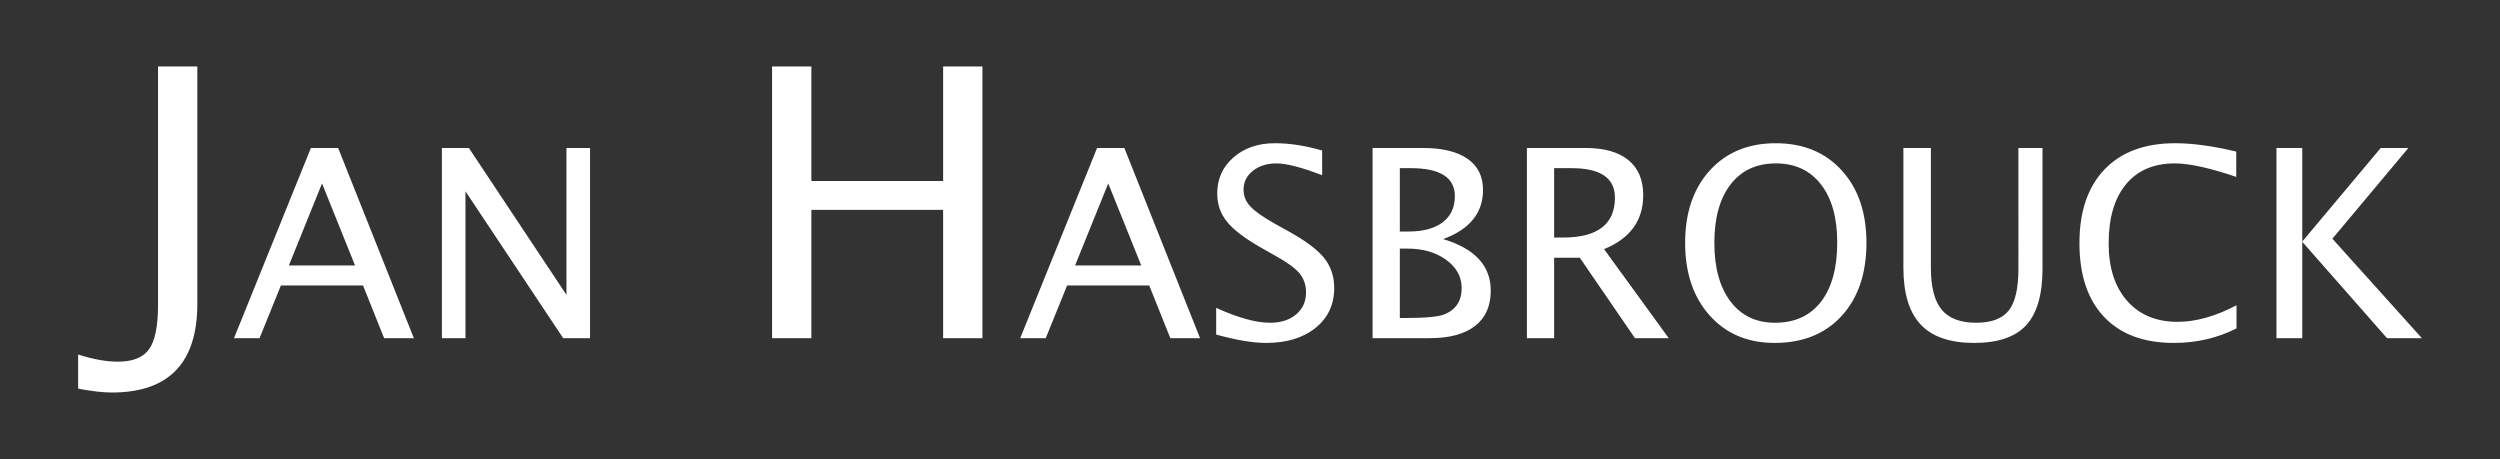 <svg version="1.1" xmlns="http://www.w3.org/2000/svg" xmlns:xlink="http://www.w3.org/1999/xlink" x="0px" y="0px"
	 viewBox="0 0 512 94" style="enable-background:new 0 0 512 94;" xml:space="preserve">
<rect x="0" y="0" width="512" height="94" fill="#333333" stroke="none"/>
<path style="fill:#FFFFFF;" d="M16,79.597v-6.993c3.066,0.978,5.775,1.467,8.125,1.467c3.066,0,5.206-0.859,6.42-2.576
	c1.213-1.717,1.82-4.718,1.82-9.004V13.613h8.048v48.614c0,12.106-5.839,18.16-17.515,18.16C21.11,80.387,18.811,80.123,16,79.597z
	 M78.667,69.258l-4.319-10.791H57.526l-4.373,10.791h-5.232L63.67,30.306h5.58l15.507,38.952H78.667z M72.711,54.362L65.95,37.57
	l-6.788,16.792H72.711z M90.498,69.258V30.306h5.526l19.987,30.082V30.306h4.829v38.952h-5.5L95.328,39.176v30.083H90.498z
	 M158.121,69.258V13.613h8.048v23.461h26.982V13.613h8.048v55.645h-8.048V42.977h-26.982v26.281H158.121z M239.683,69.258
	l-4.319-10.791h-16.822l-4.373,10.791h-5.232l15.749-38.952h5.58l15.507,38.952H239.683z M233.727,54.362l-6.761-16.792
	l-6.788,16.792H233.727z M259.294,70.231c-2.665,0-6.072-0.57-10.222-1.71v-5.474c4.471,2.035,8.147,3.053,11.026,3.053
	c2.218,0,4.002-0.57,5.353-1.711c1.351-1.14,2.026-2.64,2.026-4.5c0-1.527-0.443-2.825-1.328-3.896
	c-0.886-1.07-2.519-2.263-4.896-3.579l-2.737-1.553c-3.381-1.895-5.764-3.68-7.15-5.356c-1.386-1.675-2.079-3.627-2.079-5.855
	c0-3,1.109-5.47,3.327-7.409c2.217-1.938,5.044-2.908,8.478-2.908c3.058,0,6.285,0.5,9.684,1.5v5.053
	c-4.185-1.614-7.306-2.421-9.363-2.421c-1.95,0-3.559,0.509-4.829,1.526c-1.27,1.018-1.905,2.299-1.905,3.843
	c0,1.298,0.465,2.447,1.395,3.448c0.93,1,2.629,2.193,5.097,3.579l2.844,1.579c3.434,1.913,5.831,3.72,7.19,5.421
	c1.359,1.702,2.039,3.747,2.039,6.132c0,3.386-1.274,6.106-3.823,8.159C266.874,69.205,263.497,70.231,259.294,70.231z
	 M281.105,69.258V30.306h10.302c3.971,0,7.015,0.737,9.136,2.211c2.119,1.474,3.18,3.597,3.18,6.369c0,4.72-2.72,8.08-8.157,10.08
	c6.493,1.948,9.74,5.466,9.74,10.554c0,3.158-1.073,5.571-3.219,7.238c-2.146,1.667-5.241,2.5-9.284,2.5H281.105z M286.686,47.413
	h1.798c3.004,0,5.334-0.632,6.988-1.895c1.655-1.263,2.482-3.044,2.482-5.342c0-3.825-3.023-5.738-9.068-5.738h-2.2V47.413z
	 M286.686,65.126h1.154c4.131,0,6.805-0.254,8.022-0.763c2.324-0.965,3.487-2.754,3.487-5.369c0-2.316-1.055-4.241-3.166-5.777
	c-2.11-1.535-4.748-2.303-7.914-2.303h-1.583V65.126z M312.71,69.258V30.306h12.018c3.81,0,6.729,0.825,8.759,2.474
	s3.045,4.044,3.045,7.185c0,5.194-2.674,8.878-8.022,11.054l13.253,18.239h-6.922l-11.295-16.476h-5.258v16.476H312.71z
	 M318.289,48.65h1.825c7.082,0,10.624-2.728,10.624-8.185c0-4.018-2.97-6.027-8.908-6.027h-3.541V48.65z M363.441,70.231
	c-5.509,0-9.941-1.872-13.294-5.618c-3.354-3.746-5.03-8.698-5.03-14.857c0-6.193,1.685-11.146,5.057-14.856
	c3.372-3.711,7.873-5.566,13.508-5.566c5.617,0,10.114,1.851,13.495,5.553c3.381,3.702,5.071,8.641,5.071,14.817
	c0,6.299-1.69,11.295-5.071,14.988C373.797,68.385,369.217,70.231,363.441,70.231z M363.521,66.099c4.061,0,7.199-1.435,9.417-4.303
	c2.218-2.869,3.327-6.917,3.327-12.146c0-5.07-1.113-9.036-3.341-11.896c-2.226-2.86-5.308-4.29-9.242-4.29
	c-3.952,0-7.038,1.435-9.256,4.303s-3.327,6.856-3.327,11.961c0,5.088,1.101,9.089,3.301,12.001S359.641,66.099,363.521,66.099z
	 M389.814,30.306h5.633v24.582c0,3.913,0.738,6.759,2.213,8.54c1.475,1.781,3.824,2.671,7.043,2.671
	c3.148,0,5.379-0.838,6.694-2.513c1.315-1.676,1.972-4.514,1.972-8.514V30.306h4.936v24.687c0,5.316-1.113,9.185-3.34,11.606
	s-5.773,3.631-10.637,3.631c-4.956,0-8.613-1.254-10.973-3.763c-2.36-2.509-3.541-6.387-3.541-11.633V30.306z M445.214,70.231
	c-6.172,0-10.938-1.775-14.3-5.329c-3.363-3.553-5.044-8.584-5.044-15.094c0-6.492,1.712-11.527,5.138-15.107
	c3.425-3.579,8.25-5.369,14.473-5.369c3.56,0,7.727,0.57,12.503,1.71v5.185c-5.437-1.843-9.632-2.764-12.583-2.764
	c-4.31,0-7.646,1.43-10.007,4.29c-2.361,2.86-3.542,6.896-3.542,12.106c0,4.965,1.261,8.882,3.783,11.751
	c2.523,2.869,5.965,4.303,10.329,4.303c3.756,0,7.781-1.132,12.073-3.395v4.738C454.12,69.24,449.845,70.231,445.214,70.231z
	 M466.221,69.258V30.306h5.284v19.16l16.071-19.16h5.66l-15.561,18.581L496,69.258h-7.138l-17.357-19.739v19.739H466.221z"/>
</svg>
